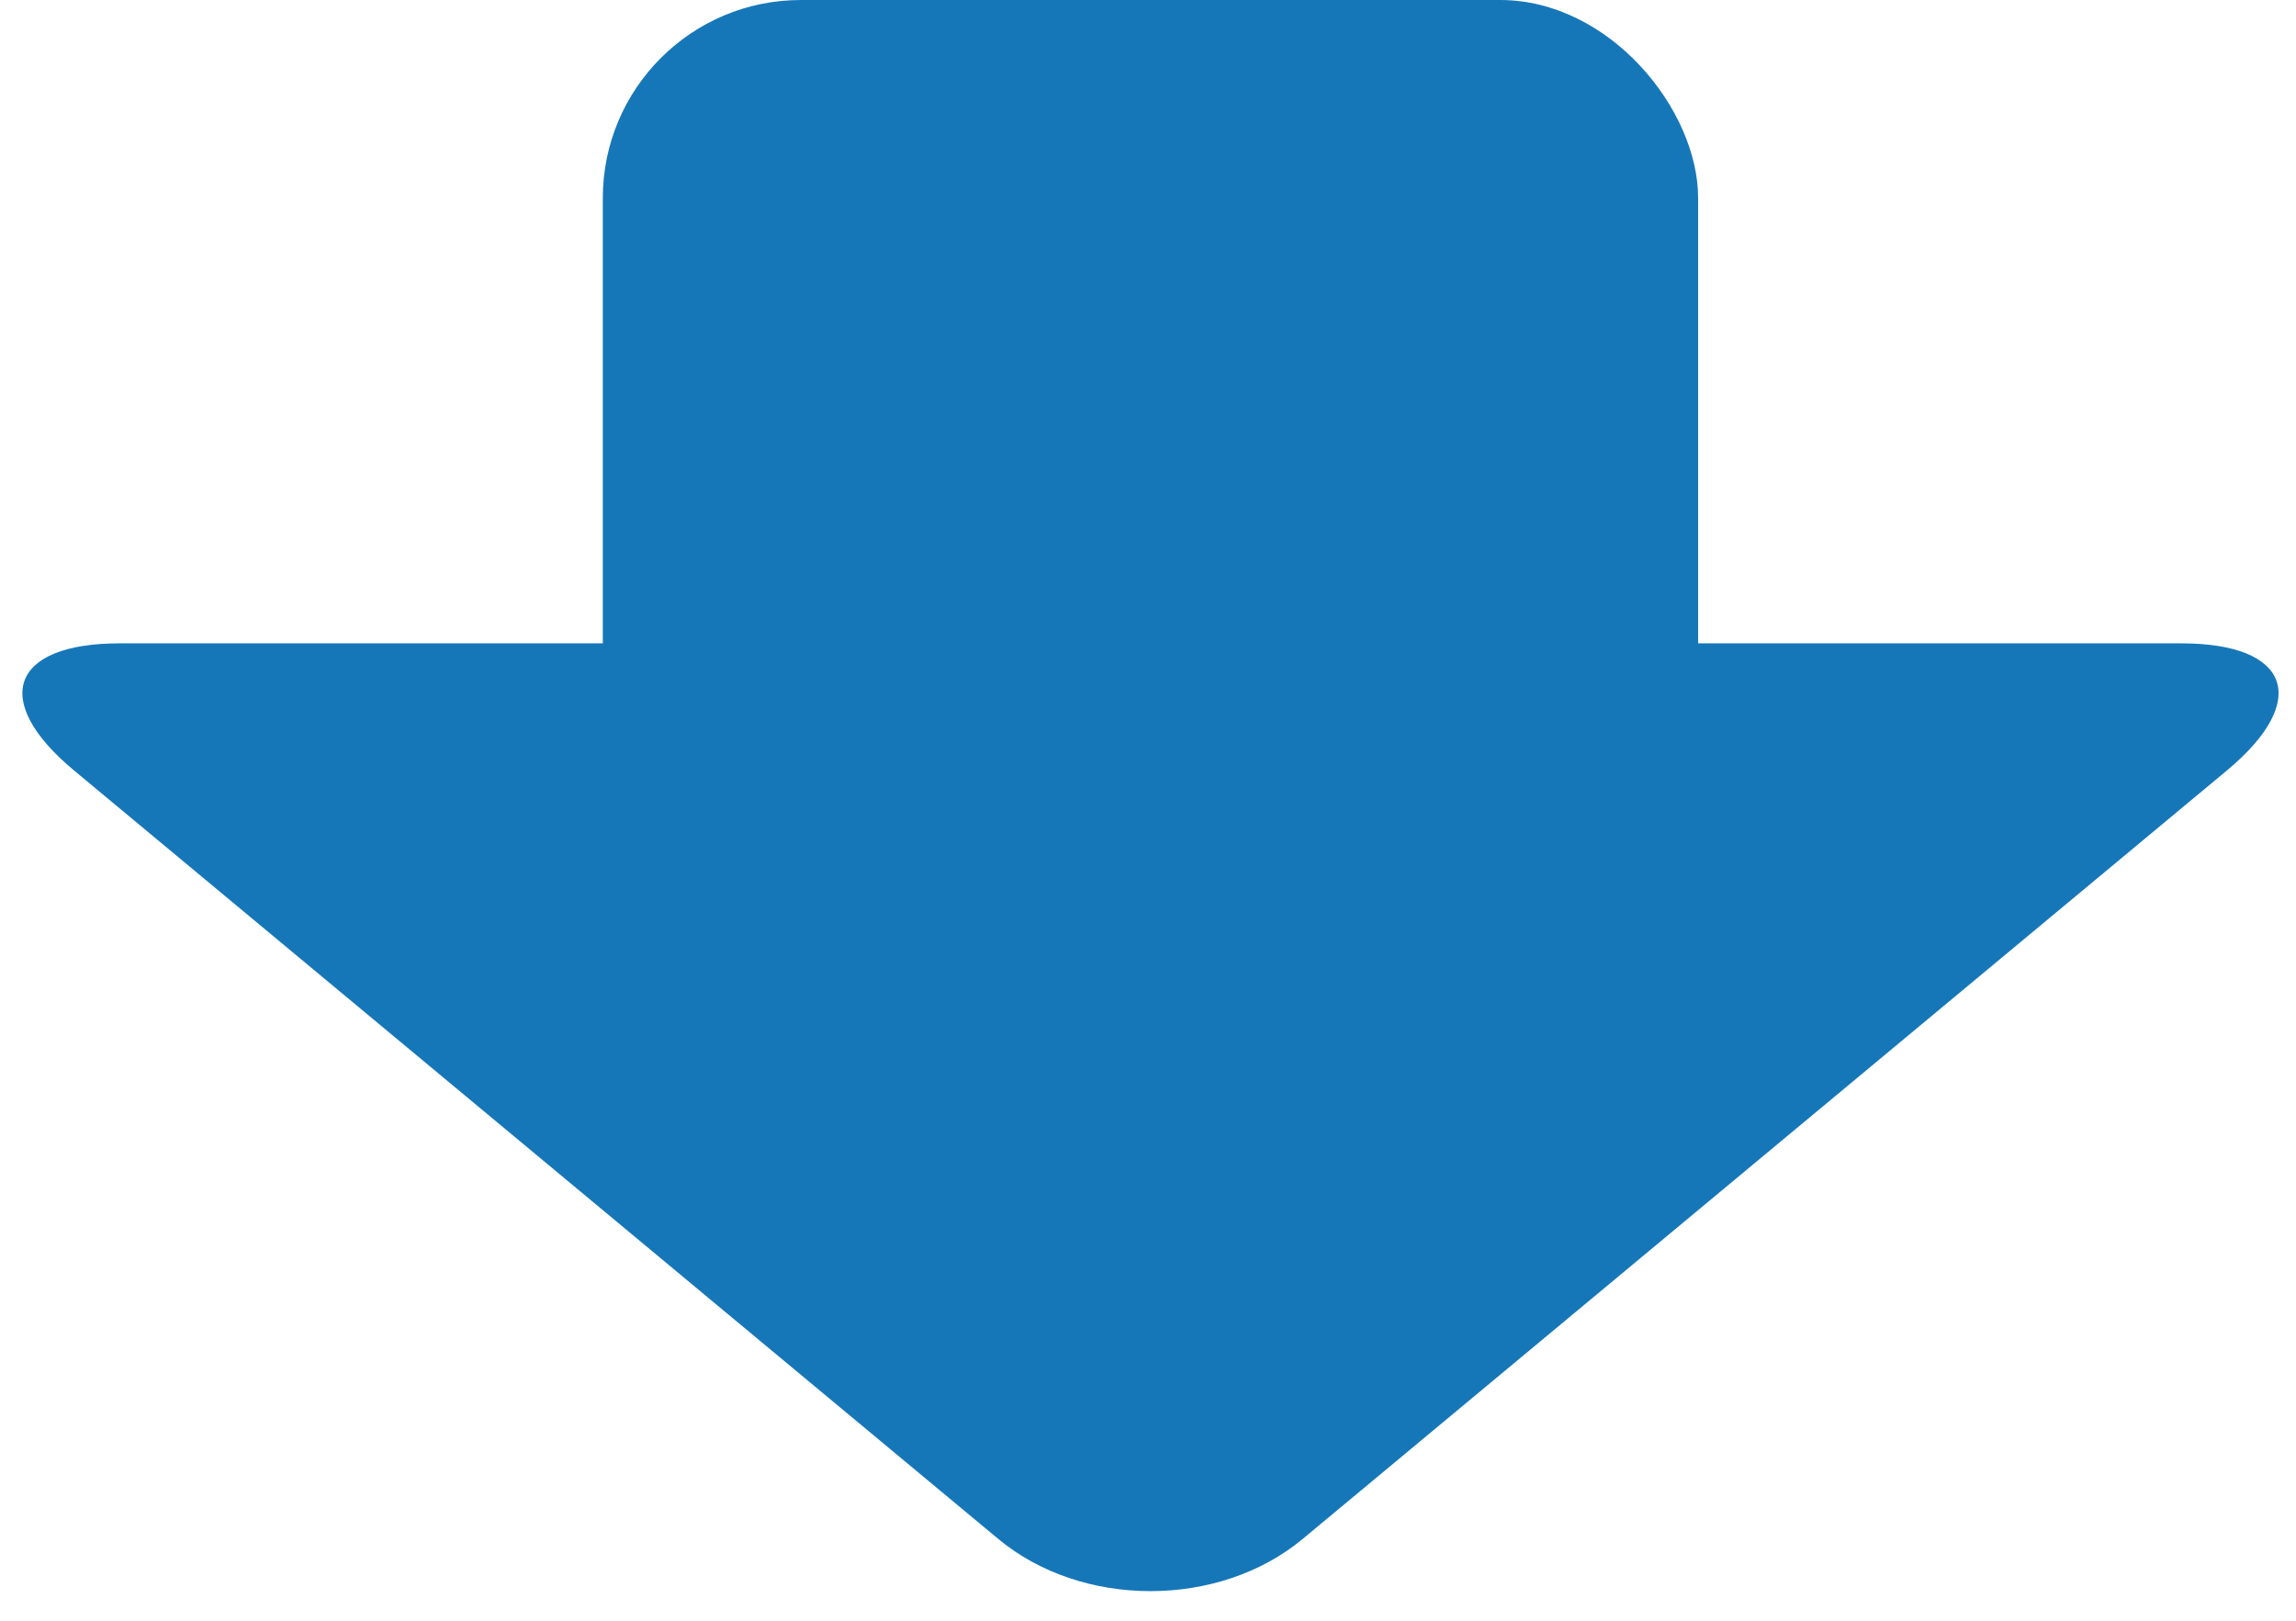 <svg viewBox="0 0 51 36" xmlns="http://www.w3.org/2000/svg"><g fill="#1677b8"><rect height="22.18" rx="4.4" width="24.33" x="13.39"/><path d="m22.17 34.18c1.86 1.55 4.91 1.55 6.77 0l20.53-17.07c1.86-1.55 1.4-2.82-1.02-2.82h-45.79c-2.42 0-2.88 1.27-1.02 2.82z"/></g></svg>